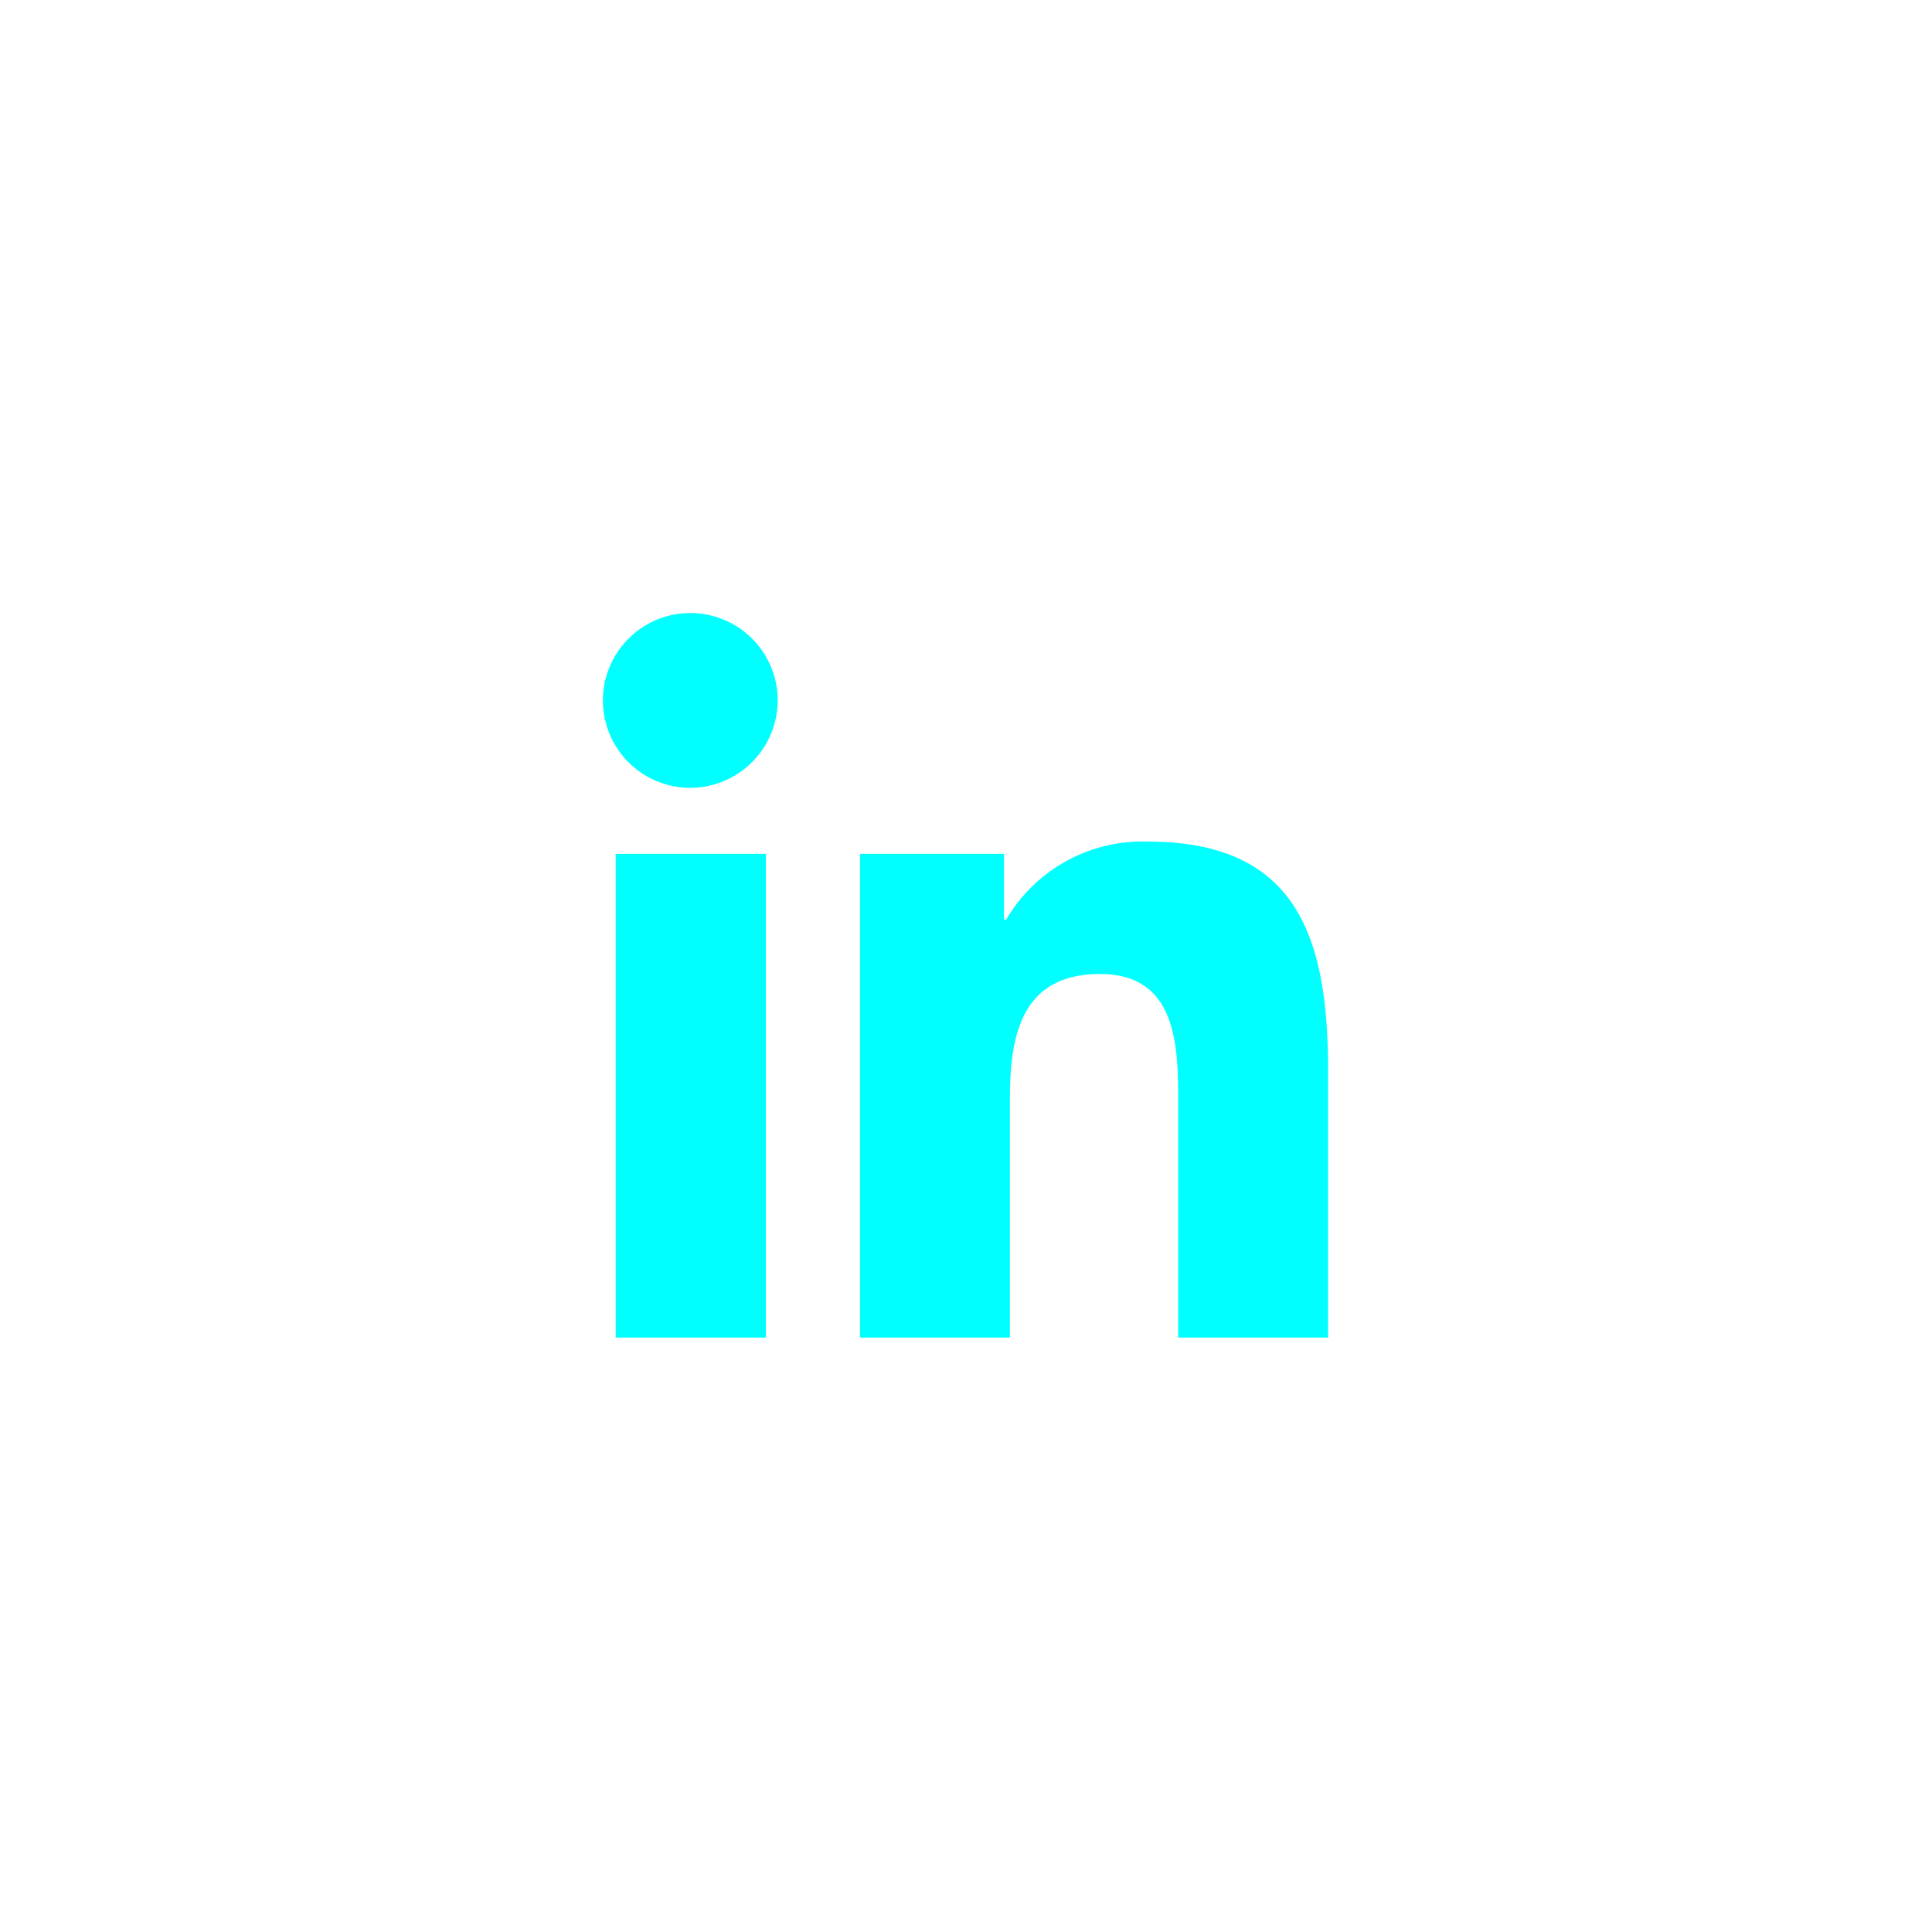 <svg xmlns="http://www.w3.org/2000/svg" xmlns:xlink="http://www.w3.org/1999/xlink" width="42" height="42" viewBox="0 0 42 42">
  <defs>
    <filter id="Path_3358">
      <feOffset dy="2" input="SourceAlpha"/>
      <feGaussianBlur stdDeviation="3" result="blur"/>
      <feFlood flood-color="aqua" result="color"/>
      <feComposite operator="out" in="SourceGraphic" in2="blur"/>
      <feComposite operator="in" in="color"/>
      <feComposite operator="in" in2="SourceGraphic"/>
    </filter>
  </defs>
  <g id="Social" transform="translate(0 0.203)">
    <g transform="matrix(1, 0, 0, 1, 0, -0.2)" filter="url(#Path_3358)">
      <path id="Path_3358-2" data-name="Path 3358" d="M21,0A21,21,0,1,1,0,21,21,21,0,0,1,21,0Z" fill="#fff"/>
    </g>
    <path id="Icon_awesome-linkedin-in" data-name="Icon awesome-linkedin-in" d="M3.525,15.75H.26V5.235H3.525ZM1.891,3.8A1.9,1.9,0,1,1,3.782,1.892,1.907,1.907,0,0,1,1.891,3.8ZM15.746,15.75H12.488V10.631c0-1.22-.025-2.784-1.7-2.784-1.7,0-1.958,1.325-1.958,2.7V15.75H5.571V5.235H8.7V6.669h.046a3.431,3.431,0,0,1,3.089-1.7c3.3,0,3.912,2.176,3.912,5V15.75Z" transform="translate(13.125 13.124)" fill="aqua"/>
  </g>
</svg>
